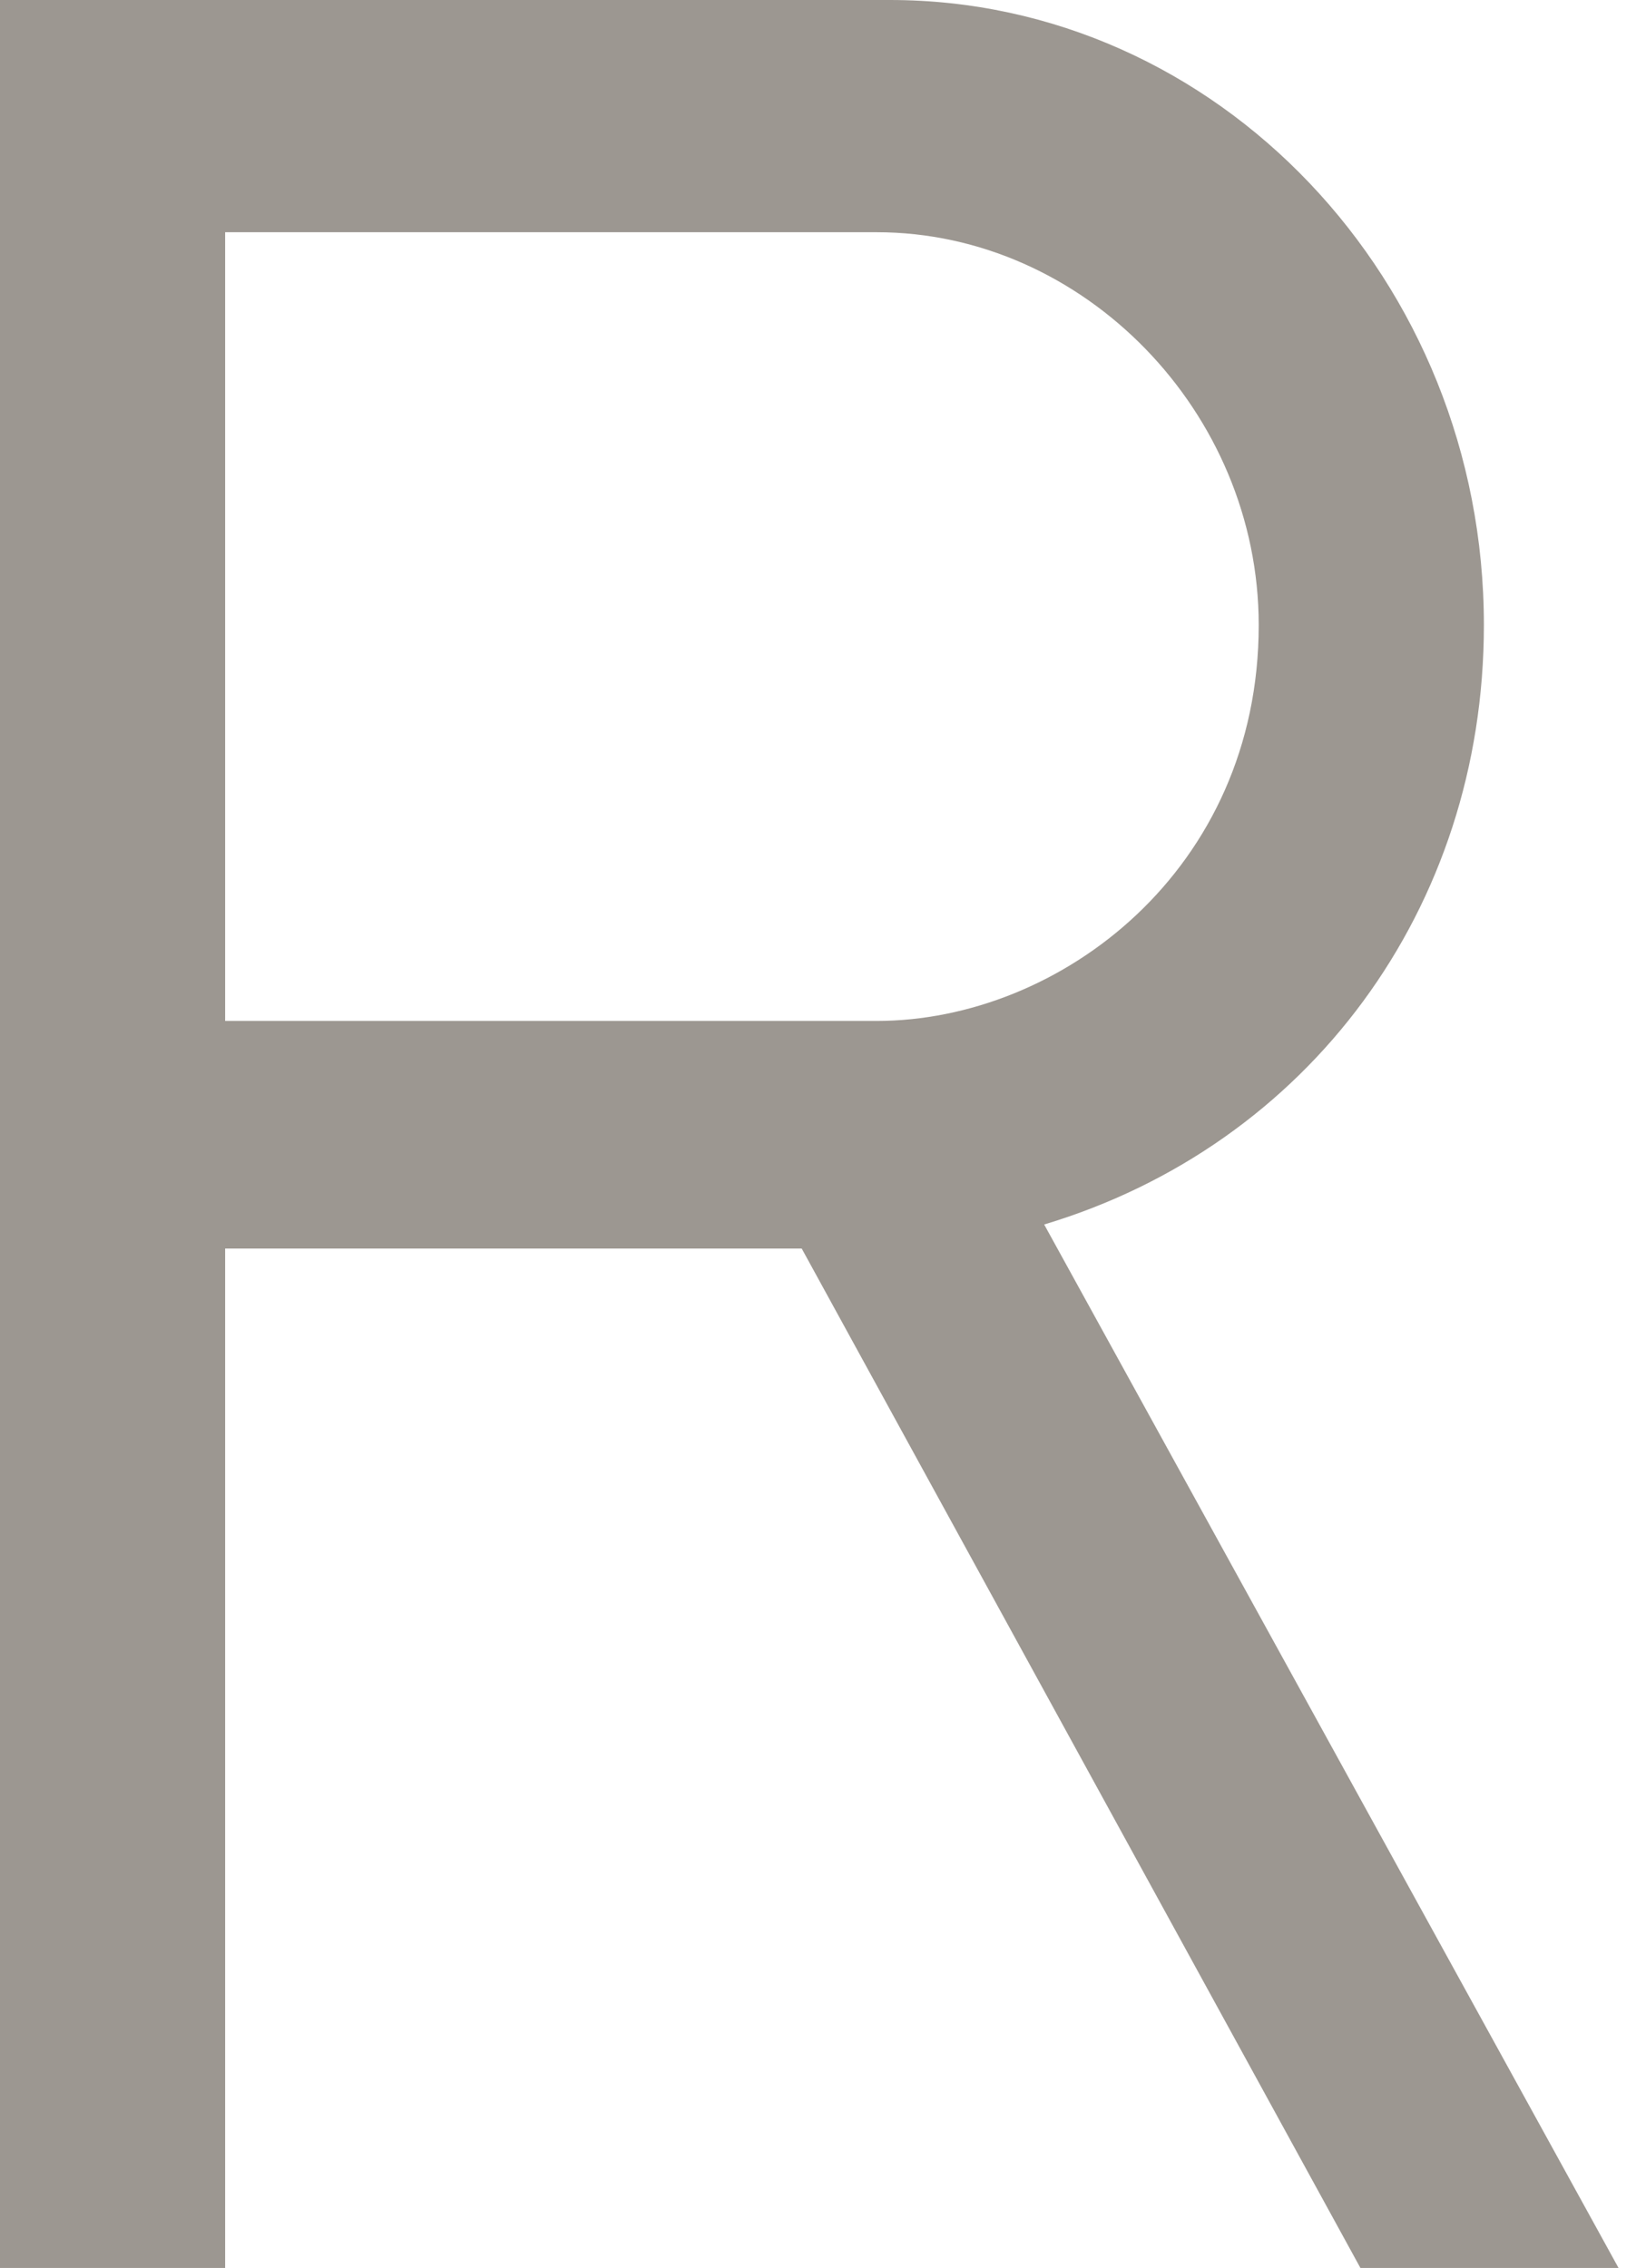 <?xml version="1.0" encoding="UTF-8"?> <svg xmlns="http://www.w3.org/2000/svg" width="44" height="61" viewBox="0 0 44 61" fill="none"> <path d="M33.853 16.812C33.853 23.39 28.519 27.46 23.576 27.46H6.055V6.246H23.576C29.15 6.246 33.853 11.084 33.853 16.812ZM28.083 32.935C35.191 30.8 39.909 24.436 39.909 16.812C39.909 7.542 32.741 -1.53751e-05 23.936 -1.53751e-05H0V61H6.055V33.582H21.562L36.588 61H43.53L28.083 32.935Z" fill="#9C9791"></path> </svg> 